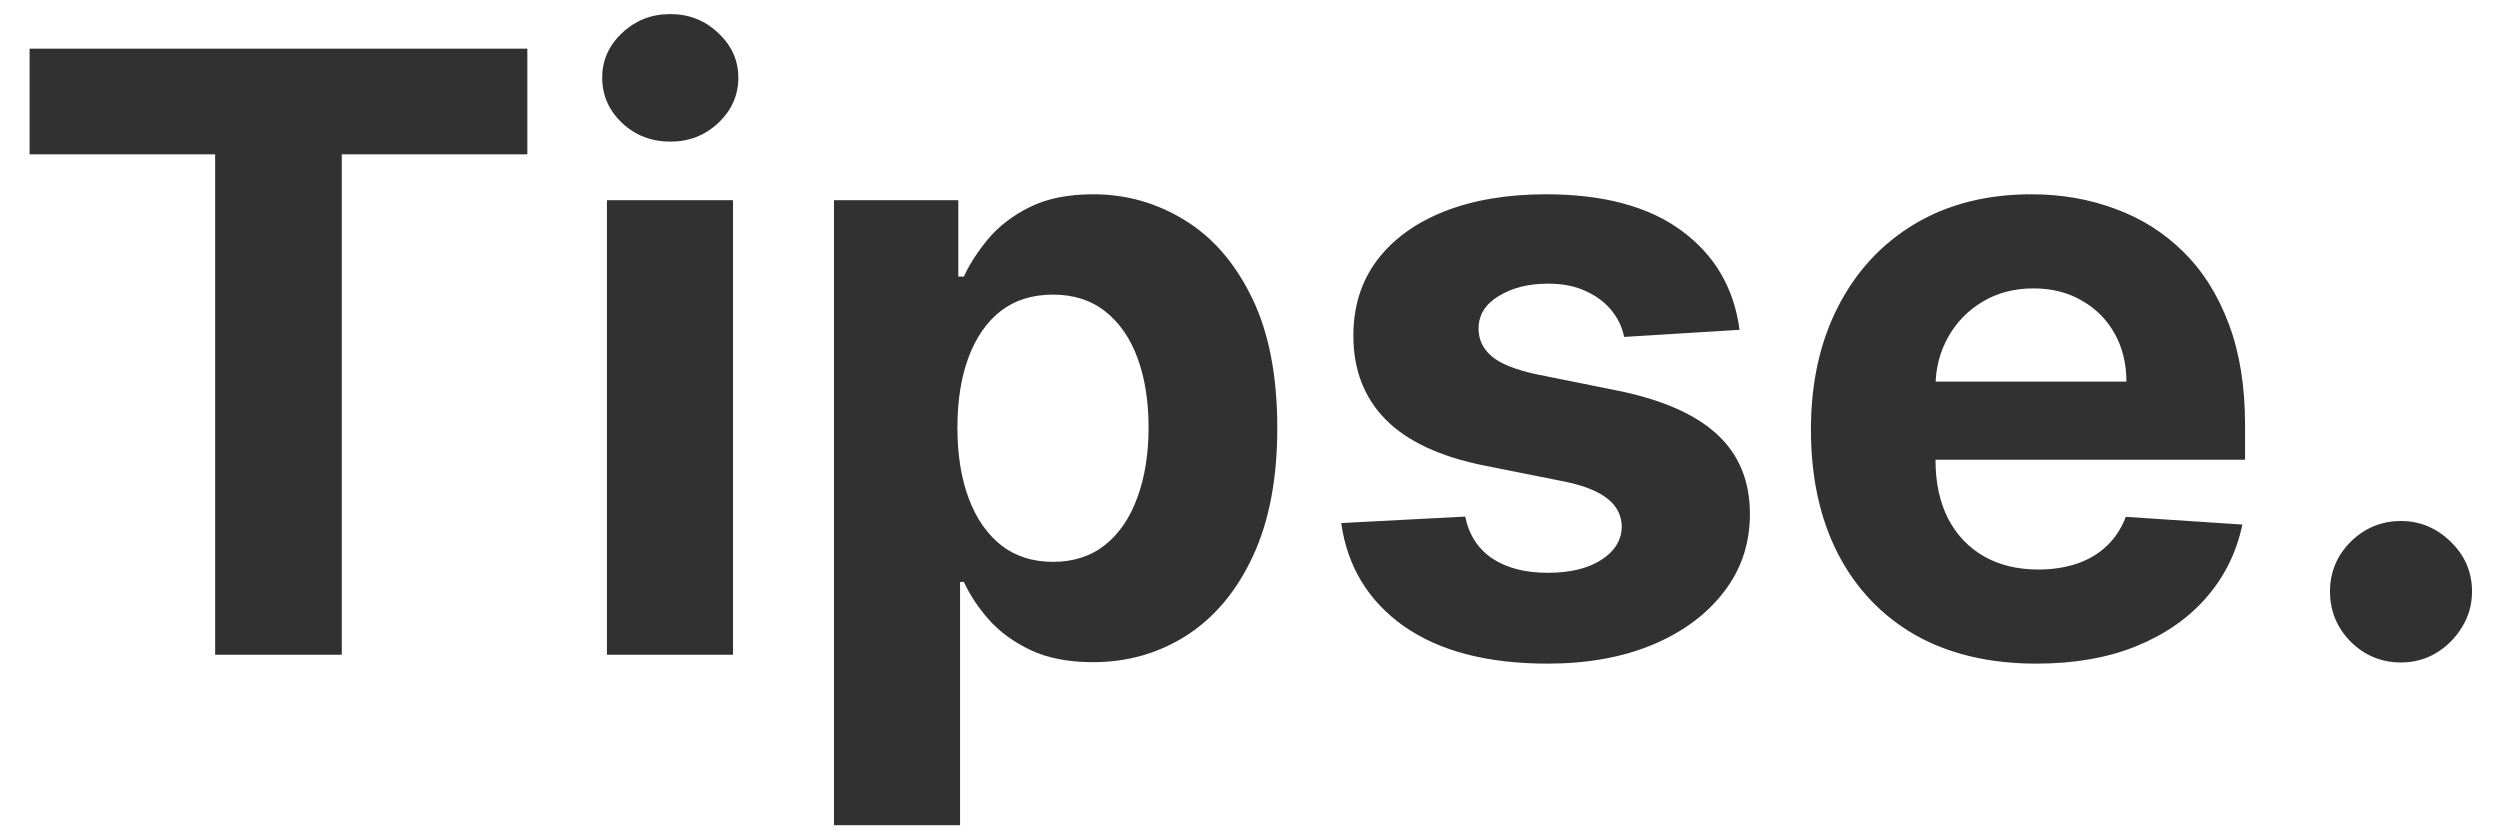<svg width="84" height="28" viewBox="0 0 84 28" fill="none" xmlns="http://www.w3.org/2000/svg">
<path d="M0.994 5.186V1.636H17.719V5.186H11.484V22H7.229V5.186H0.994ZM20.393 22V6.727H24.629V22H20.393ZM22.521 4.759C21.892 4.759 21.351 4.55 20.901 4.132C20.456 3.708 20.234 3.201 20.234 2.611C20.234 2.027 20.456 1.527 20.901 1.109C21.351 0.685 21.892 0.473 22.521 0.473C23.151 0.473 23.688 0.685 24.132 1.109C24.583 1.527 24.808 2.027 24.808 2.611C24.808 3.201 24.583 3.708 24.132 4.132C23.688 4.55 23.151 4.759 22.521 4.759ZM28.022 27.727V6.727H32.199V9.293H32.387C32.573 8.882 32.842 8.464 33.193 8.04C33.551 7.609 34.015 7.251 34.585 6.966C35.162 6.674 35.877 6.528 36.733 6.528C37.846 6.528 38.874 6.82 39.815 7.403C40.756 7.98 41.509 8.852 42.072 10.018C42.636 11.178 42.917 12.633 42.917 14.383C42.917 16.087 42.642 17.526 42.092 18.699C41.548 19.866 40.806 20.75 39.865 21.354C38.93 21.95 37.883 22.249 36.723 22.249C35.901 22.249 35.201 22.113 34.625 21.841C34.055 21.569 33.587 21.228 33.223 20.817C32.858 20.399 32.58 19.978 32.387 19.554H32.258V27.727H28.022ZM32.169 14.364C32.169 15.272 32.295 16.064 32.547 16.74C32.798 17.416 33.163 17.943 33.64 18.321C34.117 18.692 34.698 18.878 35.38 18.878C36.07 18.878 36.653 18.689 37.13 18.311C37.608 17.927 37.969 17.396 38.214 16.72C38.466 16.037 38.592 15.252 38.592 14.364C38.592 13.482 38.469 12.706 38.224 12.037C37.979 11.367 37.617 10.844 37.14 10.466C36.663 10.088 36.076 9.899 35.38 9.899C34.691 9.899 34.108 10.081 33.63 10.446C33.16 10.811 32.798 11.328 32.547 11.997C32.295 12.667 32.169 13.456 32.169 14.364ZM58.449 11.082L54.571 11.321C54.504 10.99 54.362 10.691 54.143 10.426C53.924 10.154 53.636 9.939 53.278 9.78C52.927 9.614 52.506 9.531 52.015 9.531C51.359 9.531 50.806 9.67 50.355 9.949C49.904 10.221 49.679 10.585 49.679 11.043C49.679 11.407 49.825 11.715 50.116 11.967C50.408 12.219 50.908 12.421 51.617 12.574L54.382 13.131C55.867 13.436 56.974 13.926 57.703 14.602C58.432 15.278 58.797 16.167 58.797 17.267C58.797 18.268 58.502 19.146 57.912 19.902C57.328 20.658 56.526 21.248 55.505 21.672C54.491 22.09 53.321 22.298 51.995 22.298C49.974 22.298 48.363 21.877 47.163 21.035C45.97 20.187 45.27 19.034 45.065 17.575L49.231 17.357C49.357 17.973 49.662 18.444 50.146 18.768C50.63 19.087 51.25 19.246 52.005 19.246C52.748 19.246 53.344 19.103 53.795 18.818C54.252 18.526 54.484 18.152 54.491 17.695C54.484 17.31 54.322 16.995 54.004 16.75C53.686 16.498 53.195 16.306 52.532 16.173L49.887 15.646C48.396 15.348 47.286 14.831 46.556 14.095C45.834 13.359 45.473 12.421 45.473 11.281C45.473 10.3 45.738 9.455 46.268 8.746C46.805 8.036 47.557 7.49 48.525 7.105C49.5 6.721 50.64 6.528 51.946 6.528C53.875 6.528 55.393 6.936 56.5 7.751C57.613 8.567 58.263 9.677 58.449 11.082ZM68.424 22.298C66.853 22.298 65.501 21.98 64.367 21.344C63.24 20.701 62.372 19.793 61.762 18.619C61.152 17.439 60.847 16.044 60.847 14.433C60.847 12.862 61.152 11.483 61.762 10.297C62.372 9.11 63.23 8.186 64.337 7.523C65.451 6.86 66.757 6.528 68.255 6.528C69.263 6.528 70.201 6.691 71.069 7.016C71.944 7.334 72.706 7.814 73.356 8.457C74.012 9.1 74.522 9.909 74.887 10.883C75.252 11.851 75.434 12.985 75.434 14.284V15.447H62.538V12.822H71.447C71.447 12.213 71.314 11.672 71.049 11.202C70.784 10.731 70.416 10.363 69.945 10.098C69.481 9.826 68.941 9.69 68.325 9.69C67.682 9.69 67.112 9.839 66.614 10.138C66.124 10.43 65.739 10.824 65.461 11.321C65.183 11.812 65.04 12.358 65.033 12.962V15.457C65.033 16.213 65.173 16.866 65.451 17.416C65.736 17.966 66.137 18.391 66.654 18.689C67.171 18.987 67.784 19.136 68.494 19.136C68.964 19.136 69.395 19.07 69.786 18.938C70.177 18.805 70.512 18.606 70.79 18.341C71.069 18.076 71.281 17.751 71.427 17.366L75.344 17.625C75.146 18.566 74.738 19.388 74.121 20.091C73.512 20.787 72.723 21.331 71.755 21.722C70.794 22.106 69.683 22.298 68.424 22.298ZM80.674 22.259C80.018 22.259 79.454 22.026 78.984 21.562C78.52 21.092 78.288 20.528 78.288 19.872C78.288 19.223 78.52 18.666 78.984 18.202C79.454 17.738 80.018 17.506 80.674 17.506C81.31 17.506 81.867 17.738 82.344 18.202C82.822 18.666 83.06 19.223 83.06 19.872C83.06 20.31 82.948 20.711 82.722 21.075C82.504 21.433 82.215 21.722 81.857 21.94C81.499 22.152 81.105 22.259 80.674 22.259Z" fill="#313131"/>
</svg>

